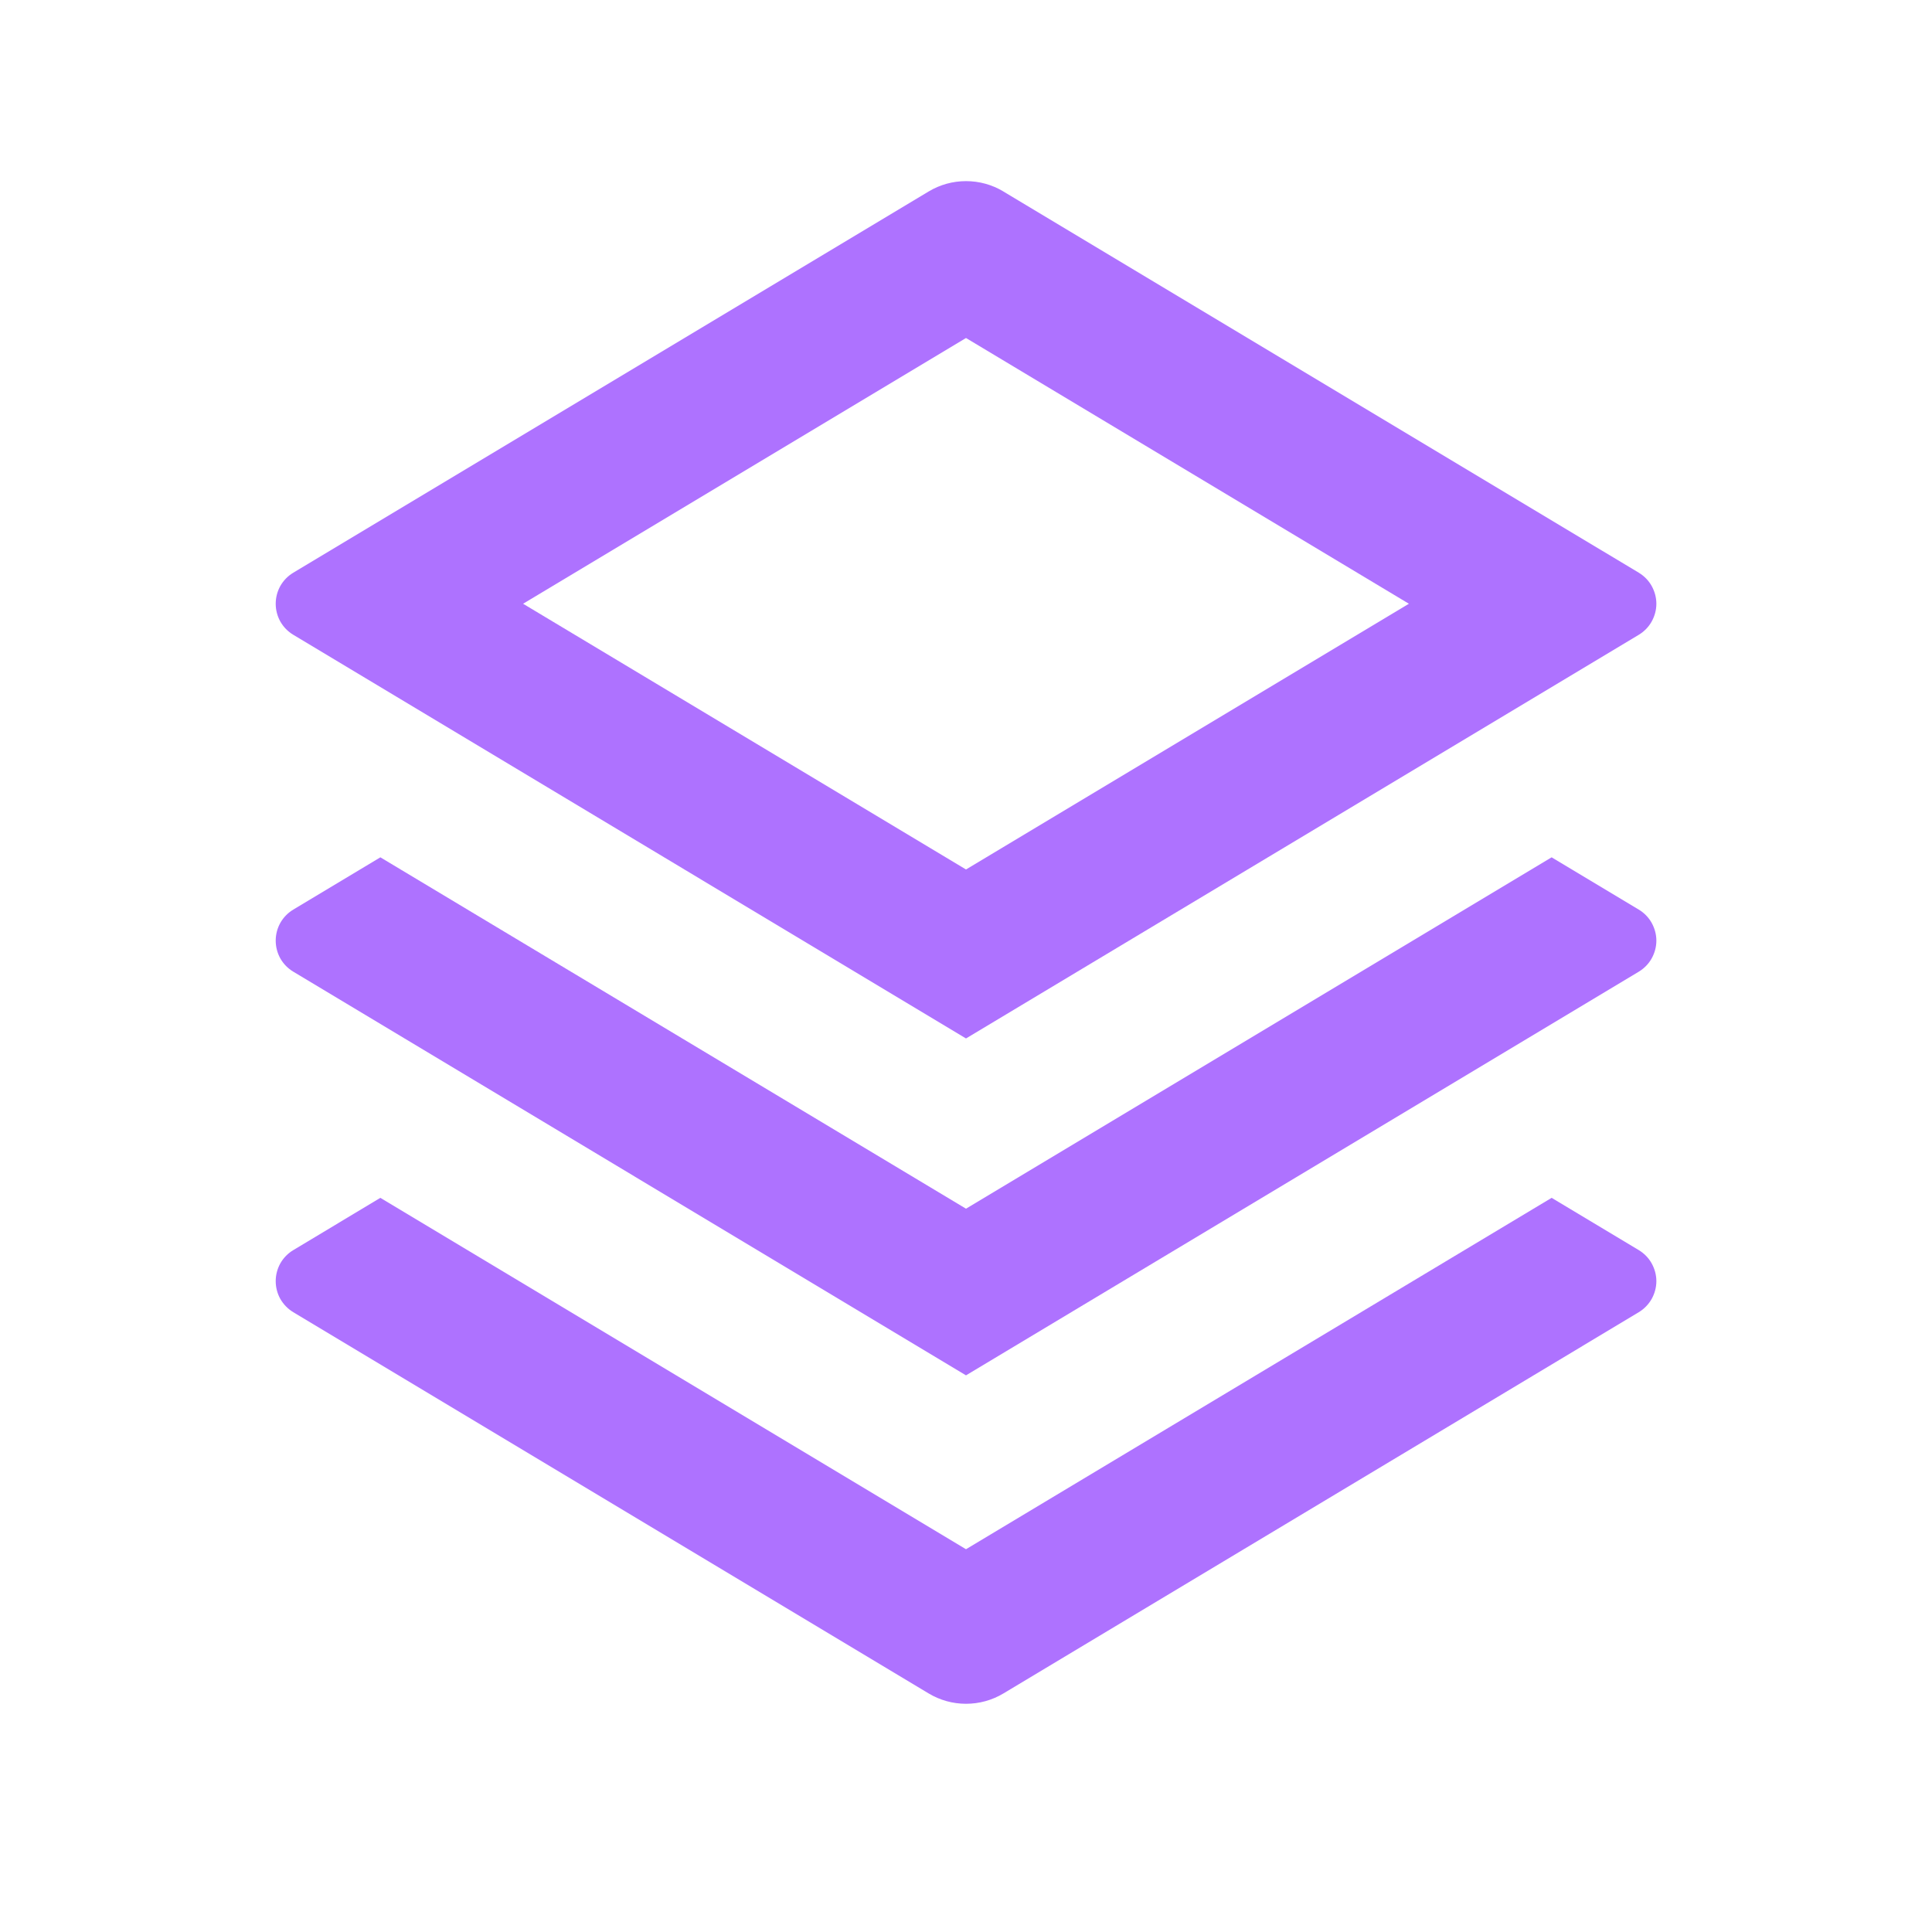 <svg width="24" height="24" viewBox="0 0 24 24" fill="none" xmlns="http://www.w3.org/2000/svg">
<path d="M19.275 14.88L20.357 15.529C20.423 15.569 20.479 15.625 20.517 15.693C20.555 15.761 20.576 15.837 20.576 15.915C20.576 15.993 20.555 16.069 20.517 16.137C20.479 16.204 20.423 16.261 20.357 16.301L12.464 21.037C12.324 21.121 12.164 21.165 12 21.165C11.837 21.165 11.677 21.121 11.537 21.037L3.644 16.301C3.577 16.261 3.522 16.204 3.483 16.137C3.445 16.069 3.425 15.993 3.425 15.915C3.425 15.837 3.445 15.761 3.483 15.693C3.522 15.625 3.577 15.569 3.644 15.529L4.725 14.88L12 19.245L19.275 14.88ZM19.275 10.65L20.357 11.299C20.423 11.339 20.479 11.395 20.517 11.463C20.555 11.531 20.576 11.607 20.576 11.685C20.576 11.763 20.555 11.839 20.517 11.907C20.479 11.975 20.423 12.031 20.357 12.071L12 17.085L3.644 12.071C3.577 12.031 3.522 11.975 3.483 11.907C3.445 11.839 3.425 11.763 3.425 11.685C3.425 11.607 3.445 11.531 3.483 11.463C3.522 11.395 3.577 11.339 3.644 11.299L4.725 10.65L12 15.015L19.275 10.65ZM12.463 2.378L20.357 7.114C20.423 7.154 20.479 7.21 20.517 7.278C20.555 7.346 20.576 7.422 20.576 7.5C20.576 7.578 20.555 7.654 20.517 7.722C20.479 7.79 20.423 7.846 20.357 7.886L12 12.9L3.644 7.886C3.577 7.846 3.522 7.79 3.483 7.722C3.445 7.654 3.425 7.578 3.425 7.5C3.425 7.422 3.445 7.346 3.483 7.278C3.522 7.21 3.577 7.154 3.644 7.114L11.537 2.378C11.677 2.294 11.837 2.25 12 2.25C12.164 2.25 12.324 2.294 12.464 2.378H12.463ZM12 4.199L6.498 7.5L12 10.801L17.502 7.5L12 4.199Z" fill="#AE72FF"/>
</svg>
